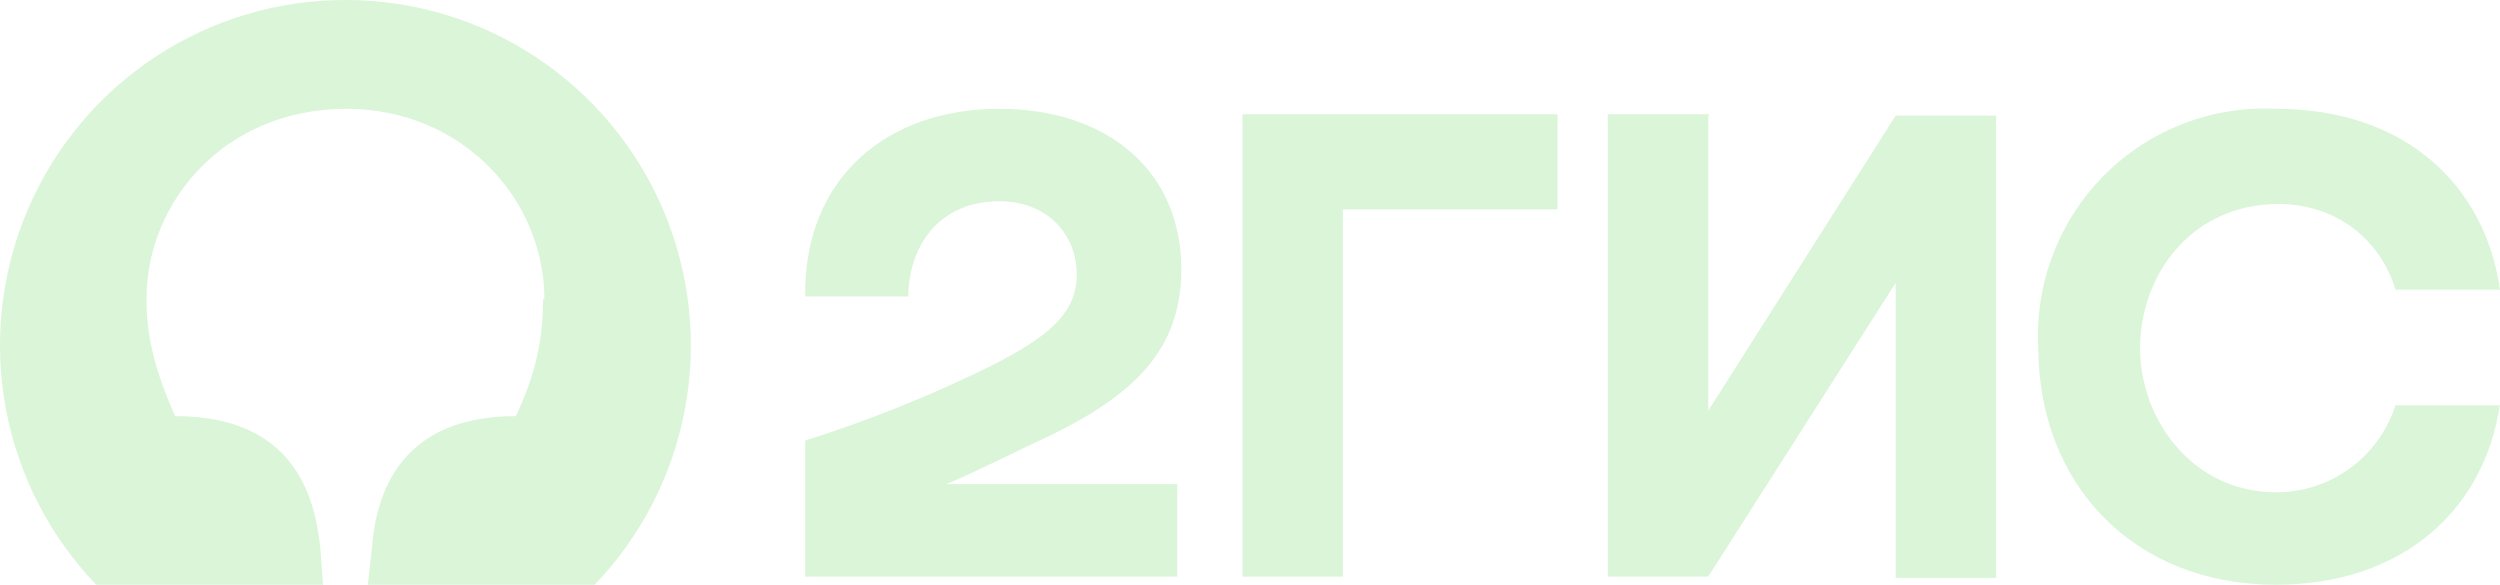<svg width="295" height="69" viewBox="0 0 295 69" fill="none" xmlns="http://www.w3.org/2000/svg">
<path fill-rule="evenodd" clip-rule="evenodd" d="M11.356 69H70.168C75.697 63.239 79.413 55.977 80.854 48.118C82.295 40.26 81.397 32.15 78.273 24.798C75.148 17.445 69.934 11.175 63.279 6.766C56.624 2.357 48.822 0.005 40.842 0C32.849 -0.027 25.024 2.303 18.345 6.7C11.665 11.097 6.427 17.365 3.282 24.724C0.138 32.082 -0.774 40.205 0.662 48.079C2.098 55.953 5.817 63.229 11.356 69ZM64.239 35.302C64.239 23.588 54.623 12.837 40.842 12.837C26.74 12.837 17.285 23.588 17.285 35.302C17.285 39.956 18.407 43.968 20.65 49.102C34.592 49.102 37.156 58.409 37.797 64.668L38.118 69H43.406L43.887 64.668C44.367 58.409 47.092 49.102 60.873 49.102C63.277 43.968 64.078 39.956 64.078 35.302H64.239ZM117.923 12.837C104.782 12.837 94.847 20.861 95.007 34.981H107.186C107.186 29.365 110.551 23.749 117.923 23.749C123.531 23.749 127.057 27.6 127.057 32.414C127.057 37.228 123.211 39.956 116.961 43.165C109.876 46.657 102.537 49.608 95.007 51.991V68.037H138.916V57.126H111.673C115.839 55.361 119.846 53.275 123.692 51.509C133.627 46.695 139.396 41.4 139.396 31.772C139.396 20.219 130.743 12.837 117.923 12.837ZM158.466 24.712H183.786V13.479H146.608V68.037H158.466V24.712ZM201.734 13.479H189.715V68.037H201.574L223.688 33.377V68.198H235.547V13.64H223.688L201.574 48.461V13.64L201.734 13.479ZM295 47.819H282.661C281.706 50.81 279.824 53.418 277.288 55.265C274.752 57.112 271.694 58.101 268.559 58.088C258.783 58.088 252.533 49.584 252.533 41.079C252.533 32.414 258.623 24.07 268.879 24.07C275.61 24.07 280.898 28.242 282.661 34.179H295C293.237 21.823 283.782 12.837 268.559 12.837C264.827 12.654 261.099 13.254 257.613 14.601C254.128 15.947 250.962 18.009 248.321 20.654C245.679 23.299 243.62 26.469 242.275 29.959C240.931 33.449 240.331 37.182 240.515 40.919C240.515 57.126 251.732 69 268.559 69C283.622 69 293.237 60.014 295 47.658V47.819Z" fill="#10C000" fill-opacity="0.15"/>
</svg>
